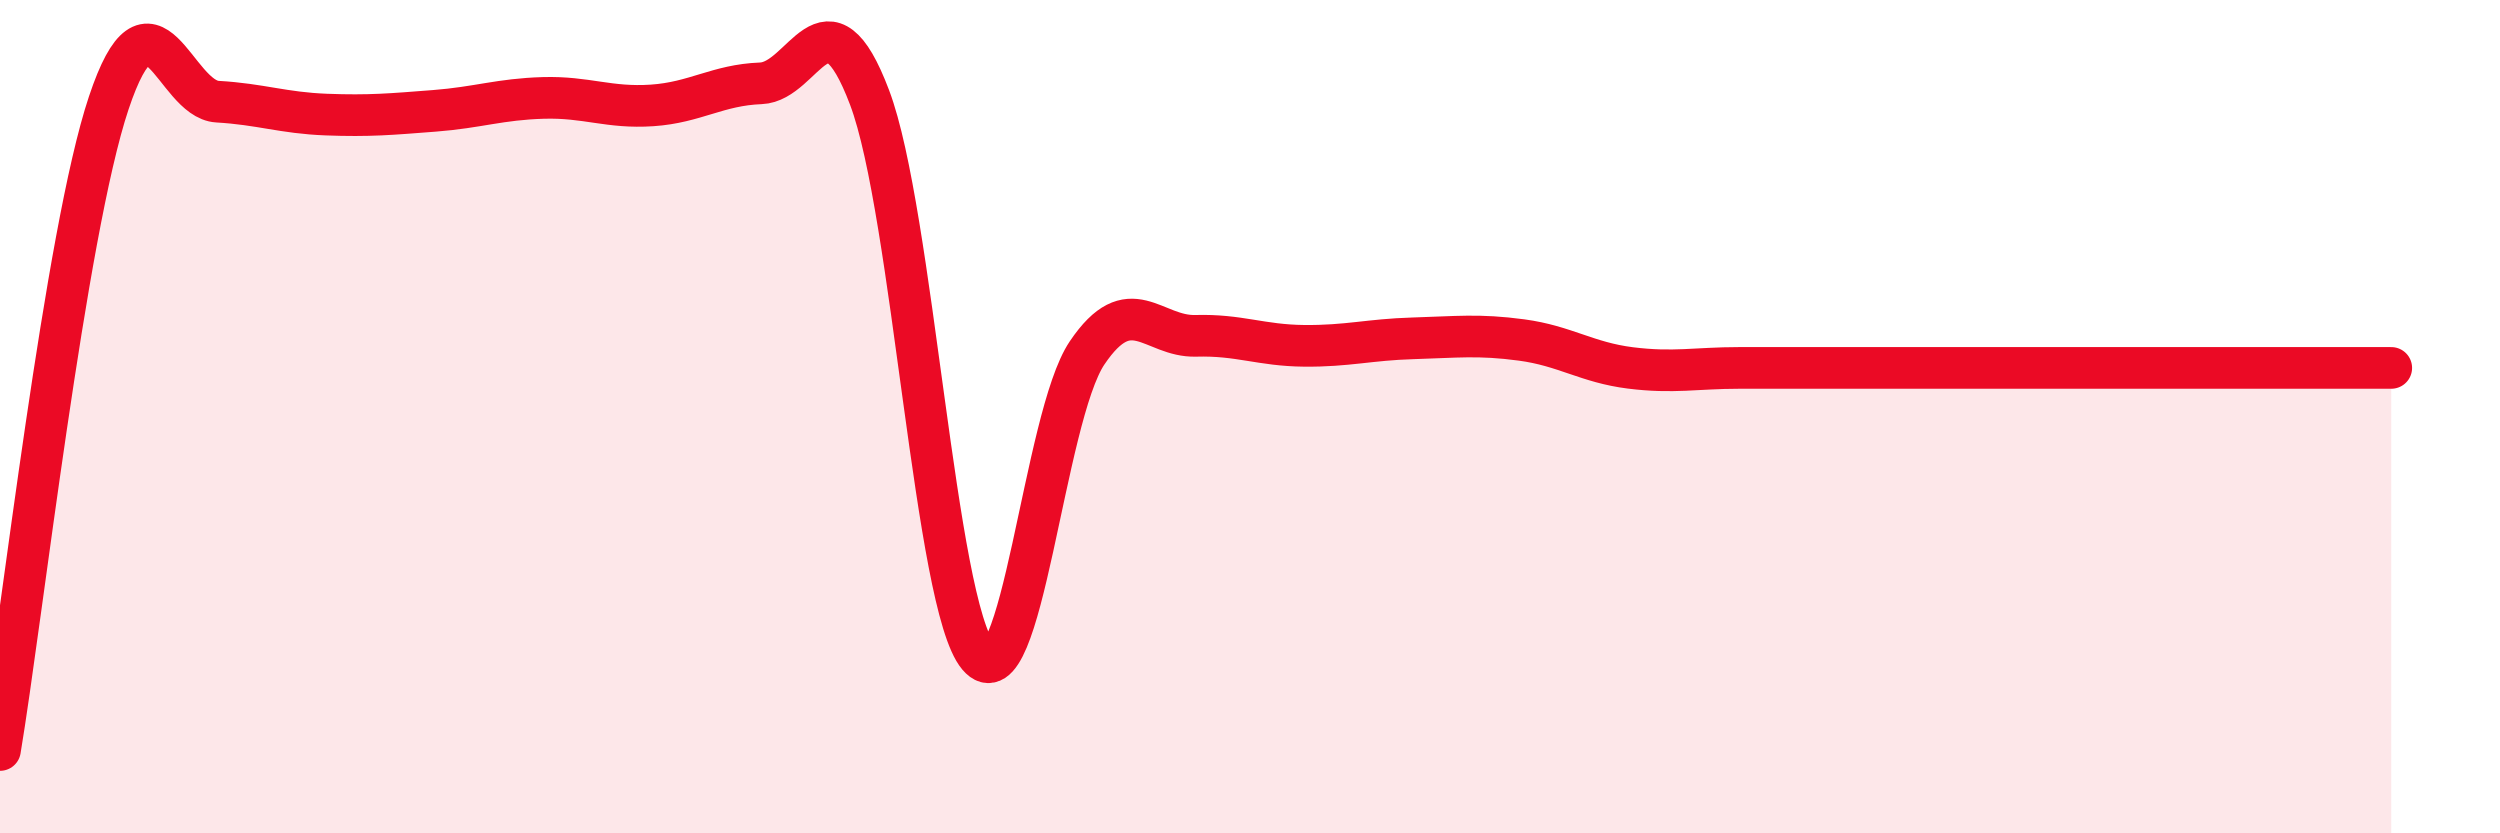 
    <svg width="60" height="20" viewBox="0 0 60 20" xmlns="http://www.w3.org/2000/svg">
      <path
        d="M 0,18 C 0.52,14.89 1.57,5.58 2.61,2.47 C 3.65,-0.64 4.18,2.38 5.22,2.44 C 6.26,2.5 6.79,2.71 7.83,2.75 C 8.87,2.79 9.39,2.74 10.43,2.66 C 11.47,2.58 12,2.38 13.04,2.35 C 14.08,2.32 14.61,2.6 15.65,2.53 C 16.69,2.46 17.22,2.04 18.26,2 C 19.3,1.96 19.83,-0.41 20.87,2.34 C 21.91,5.09 22.44,14.52 23.48,15.75 C 24.52,16.98 25.05,10.01 26.09,8.47 C 27.13,6.93 27.66,8.09 28.7,8.06 C 29.74,8.03 30.26,8.29 31.3,8.3 C 32.34,8.31 32.87,8.15 33.91,8.12 C 34.95,8.09 35.48,8.02 36.52,8.16 C 37.56,8.3 38.09,8.7 39.13,8.83 C 40.17,8.96 40.7,8.83 41.74,8.83 C 42.78,8.83 43.31,8.83 44.35,8.83 C 45.39,8.83 45.92,8.83 46.96,8.83 C 48,8.83 48.53,8.83 49.57,8.83 C 50.61,8.83 51.13,8.83 52.17,8.83 C 53.21,8.83 53.74,8.83 54.78,8.83 C 55.82,8.83 56.87,8.83 57.39,8.83L57.39 20L0 20Z"
        fill="#EB0A25"
        opacity="0.1"
        stroke-linecap="round"
        stroke-linejoin="round"
      />
      <path
        d="M 0,18 C 0.52,14.89 1.57,5.58 2.61,2.47 C 3.65,-0.64 4.18,2.38 5.22,2.44 C 6.26,2.5 6.79,2.71 7.83,2.75 C 8.87,2.79 9.39,2.74 10.43,2.66 C 11.47,2.58 12,2.38 13.04,2.35 C 14.08,2.32 14.61,2.6 15.65,2.53 C 16.69,2.46 17.22,2.04 18.26,2 C 19.3,1.96 19.83,-0.41 20.87,2.34 C 21.91,5.09 22.44,14.52 23.48,15.75 C 24.52,16.98 25.05,10.01 26.09,8.47 C 27.13,6.93 27.66,8.09 28.7,8.06 C 29.74,8.03 30.26,8.29 31.3,8.3 C 32.34,8.31 32.87,8.15 33.91,8.12 C 34.95,8.09 35.48,8.02 36.52,8.16 C 37.56,8.3 38.09,8.7 39.13,8.83 C 40.17,8.96 40.7,8.83 41.74,8.83 C 42.78,8.83 43.31,8.83 44.35,8.83 C 45.39,8.83 45.92,8.83 46.96,8.83 C 48,8.83 48.53,8.83 49.57,8.83 C 50.61,8.83 51.13,8.83 52.17,8.83 C 53.21,8.83 53.74,8.83 54.78,8.83 C 55.82,8.83 56.87,8.83 57.39,8.83"
        stroke="#EB0A25"
        stroke-width="1"
        fill="none"
        stroke-linecap="round"
        stroke-linejoin="round"
      />
    </svg>
  